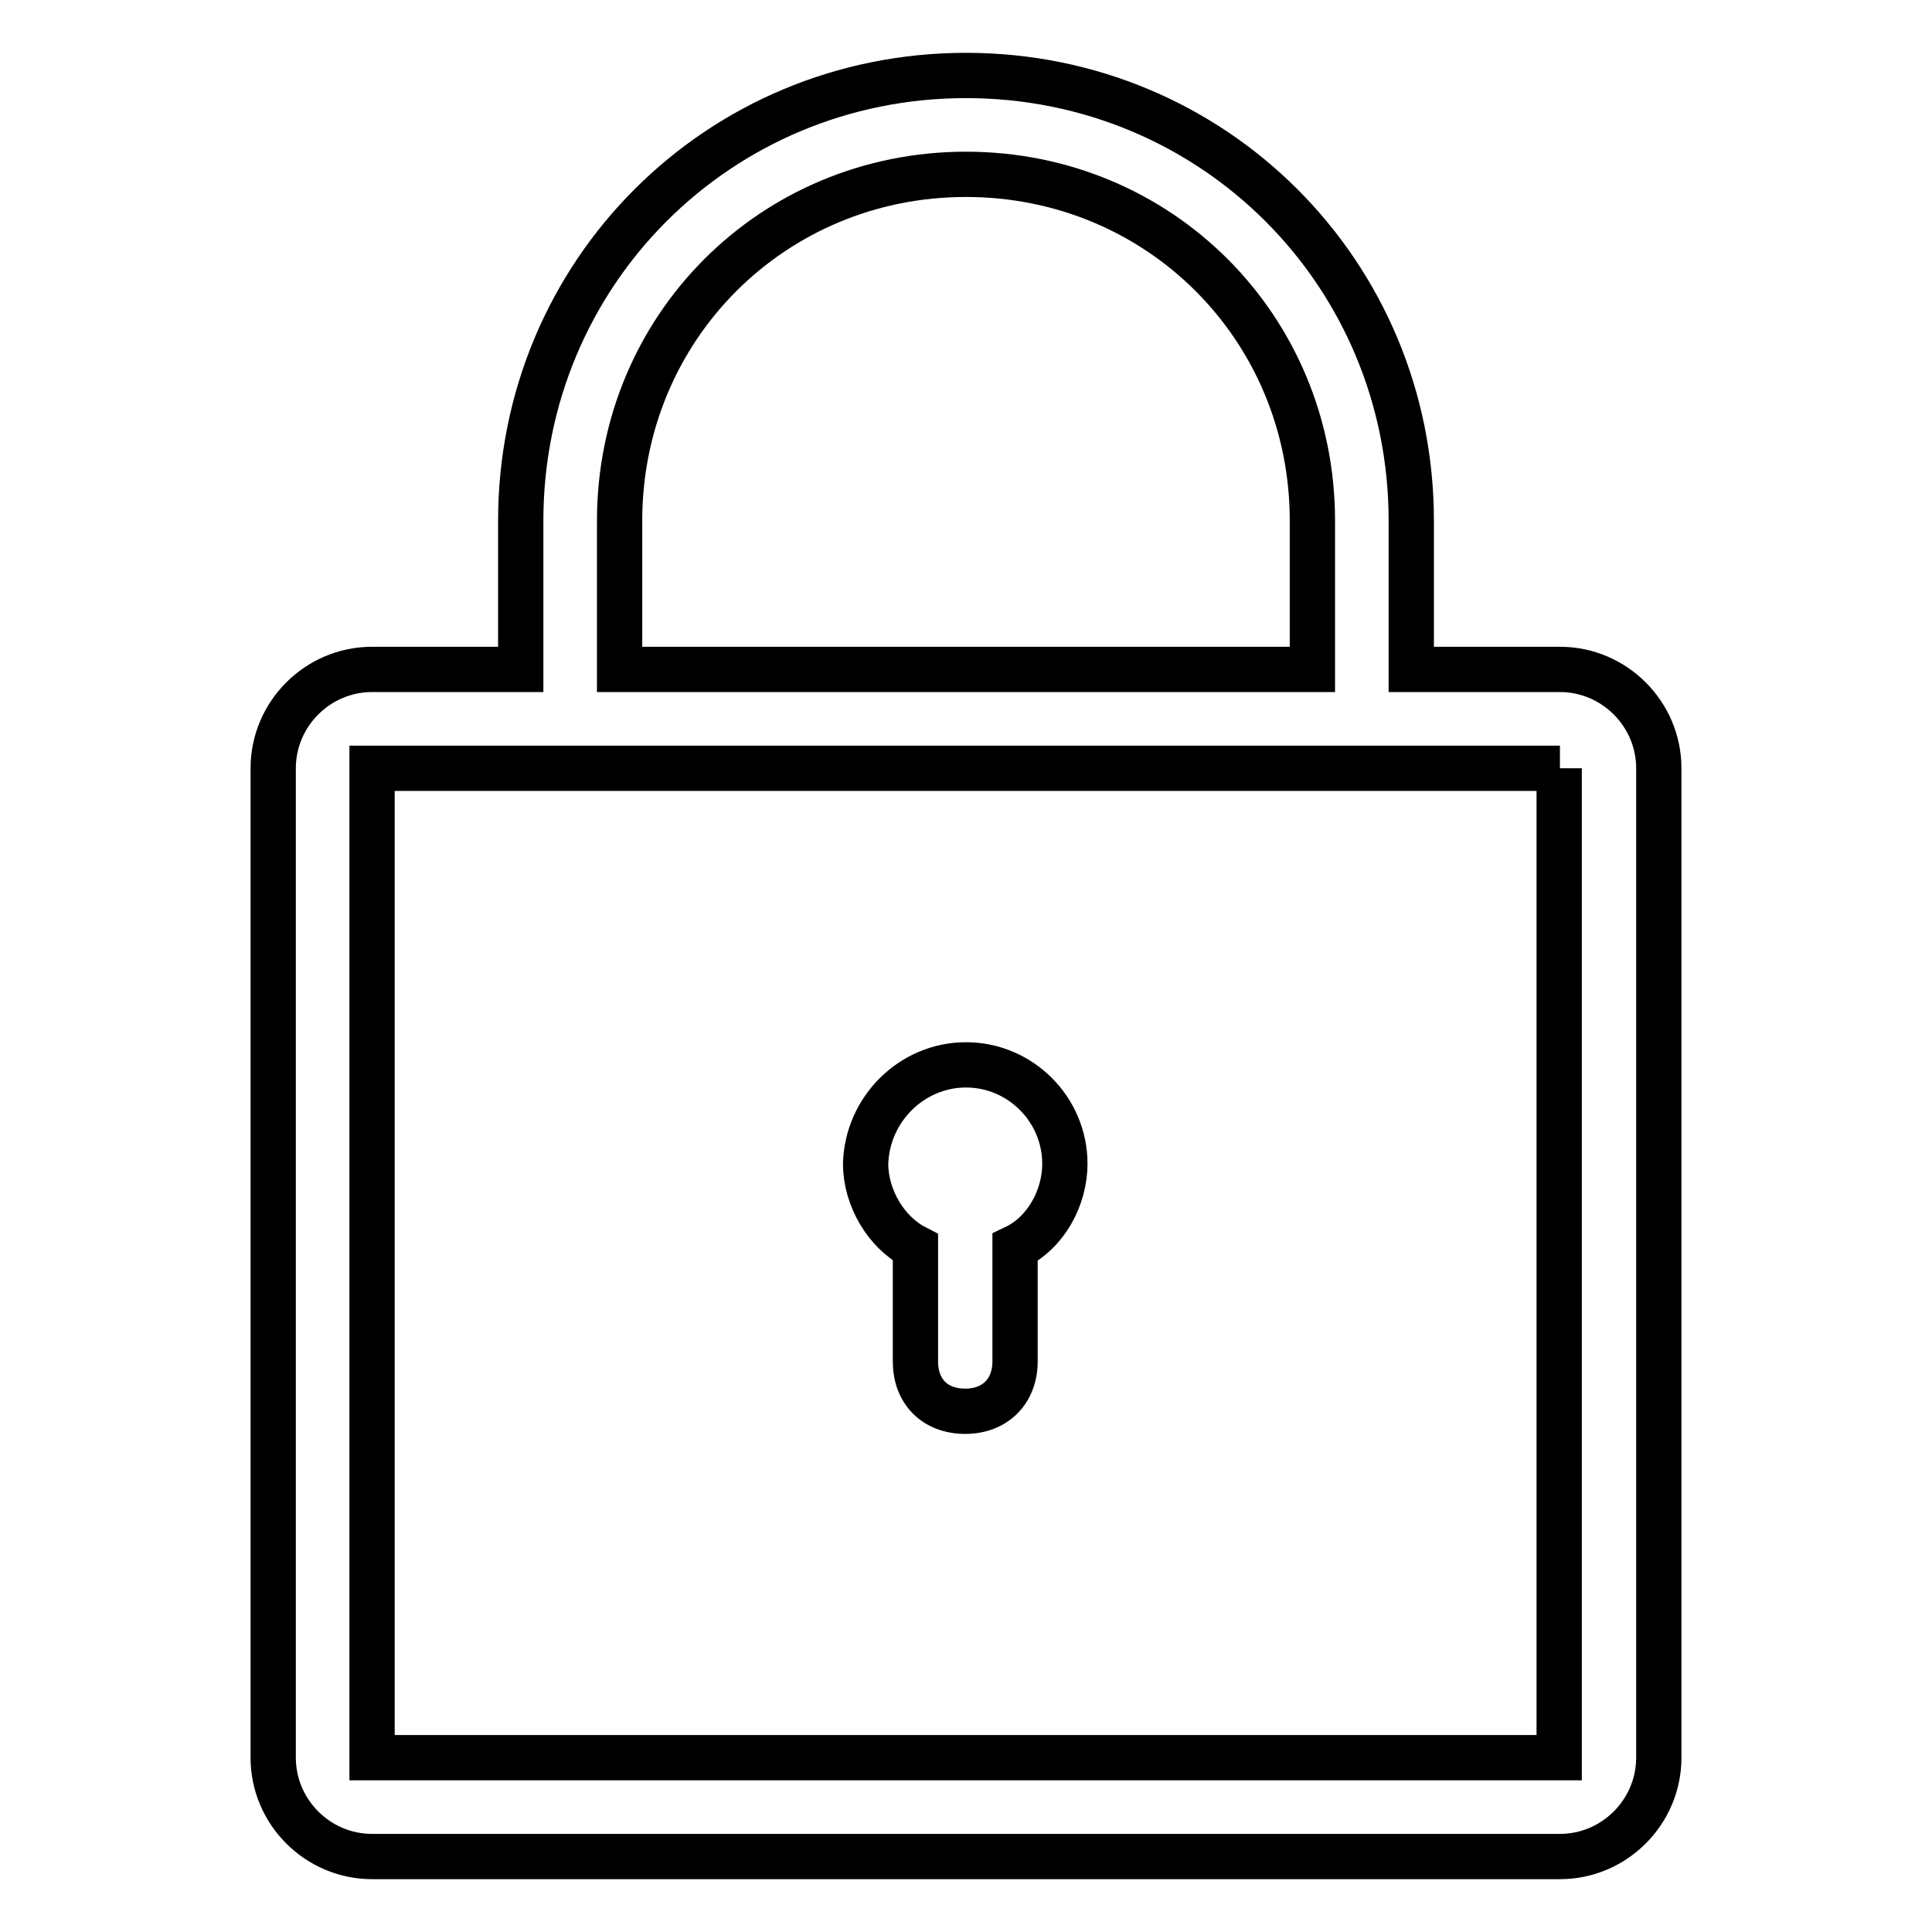 <?xml version="1.0" encoding="utf-8"?>
<!-- Svg Vector Icons : http://www.onlinewebfonts.com/icon -->
<!DOCTYPE svg PUBLIC "-//W3C//DTD SVG 1.1//EN" "http://www.w3.org/Graphics/SVG/1.1/DTD/svg11.dtd">
<svg version="1.1" xmlns="http://www.w3.org/2000/svg" xmlns:xlink="http://www.w3.org/1999/xlink" x="0px" y="0px" viewBox="0 0 256 256" enable-background="new 0 0 256 256" xml:space="preserve">
<g> <path stroke-width="6" fill-opacity="0" stroke="#000000"  d="M206.7,246H49.3c-7.2,0-13.1-5.9-13.1-13.1V101.8c0-7.2,5.9-13.1,13.1-13.1H69V69c0-32.8,26.2-59,59-59 s59,26.2,59,59v19.7h19.7c7.2,0,13.1,5.9,13.1,13.1v131.1C219.8,240.1,213.9,246,206.7,246z M173.9,69c0-25.6-20.3-45.9-45.9-45.9 c-25.6,0-45.9,20.3-45.9,45.9v19.7h91.8V69z M206.7,101.8H49.3v131.1h157.3V101.8z M128,141.1c7.2,0,13.1,5.9,13.1,13.1 c0,4.6-2.6,9.2-6.6,11.1v15.1c0,3.9-2.6,6.6-6.6,6.6s-6.6-2.6-6.6-6.6v-15.1c-3.9-2-6.6-6.6-6.6-11.1 C114.9,147,120.8,141.1,128,141.1z"/></g>
</svg>